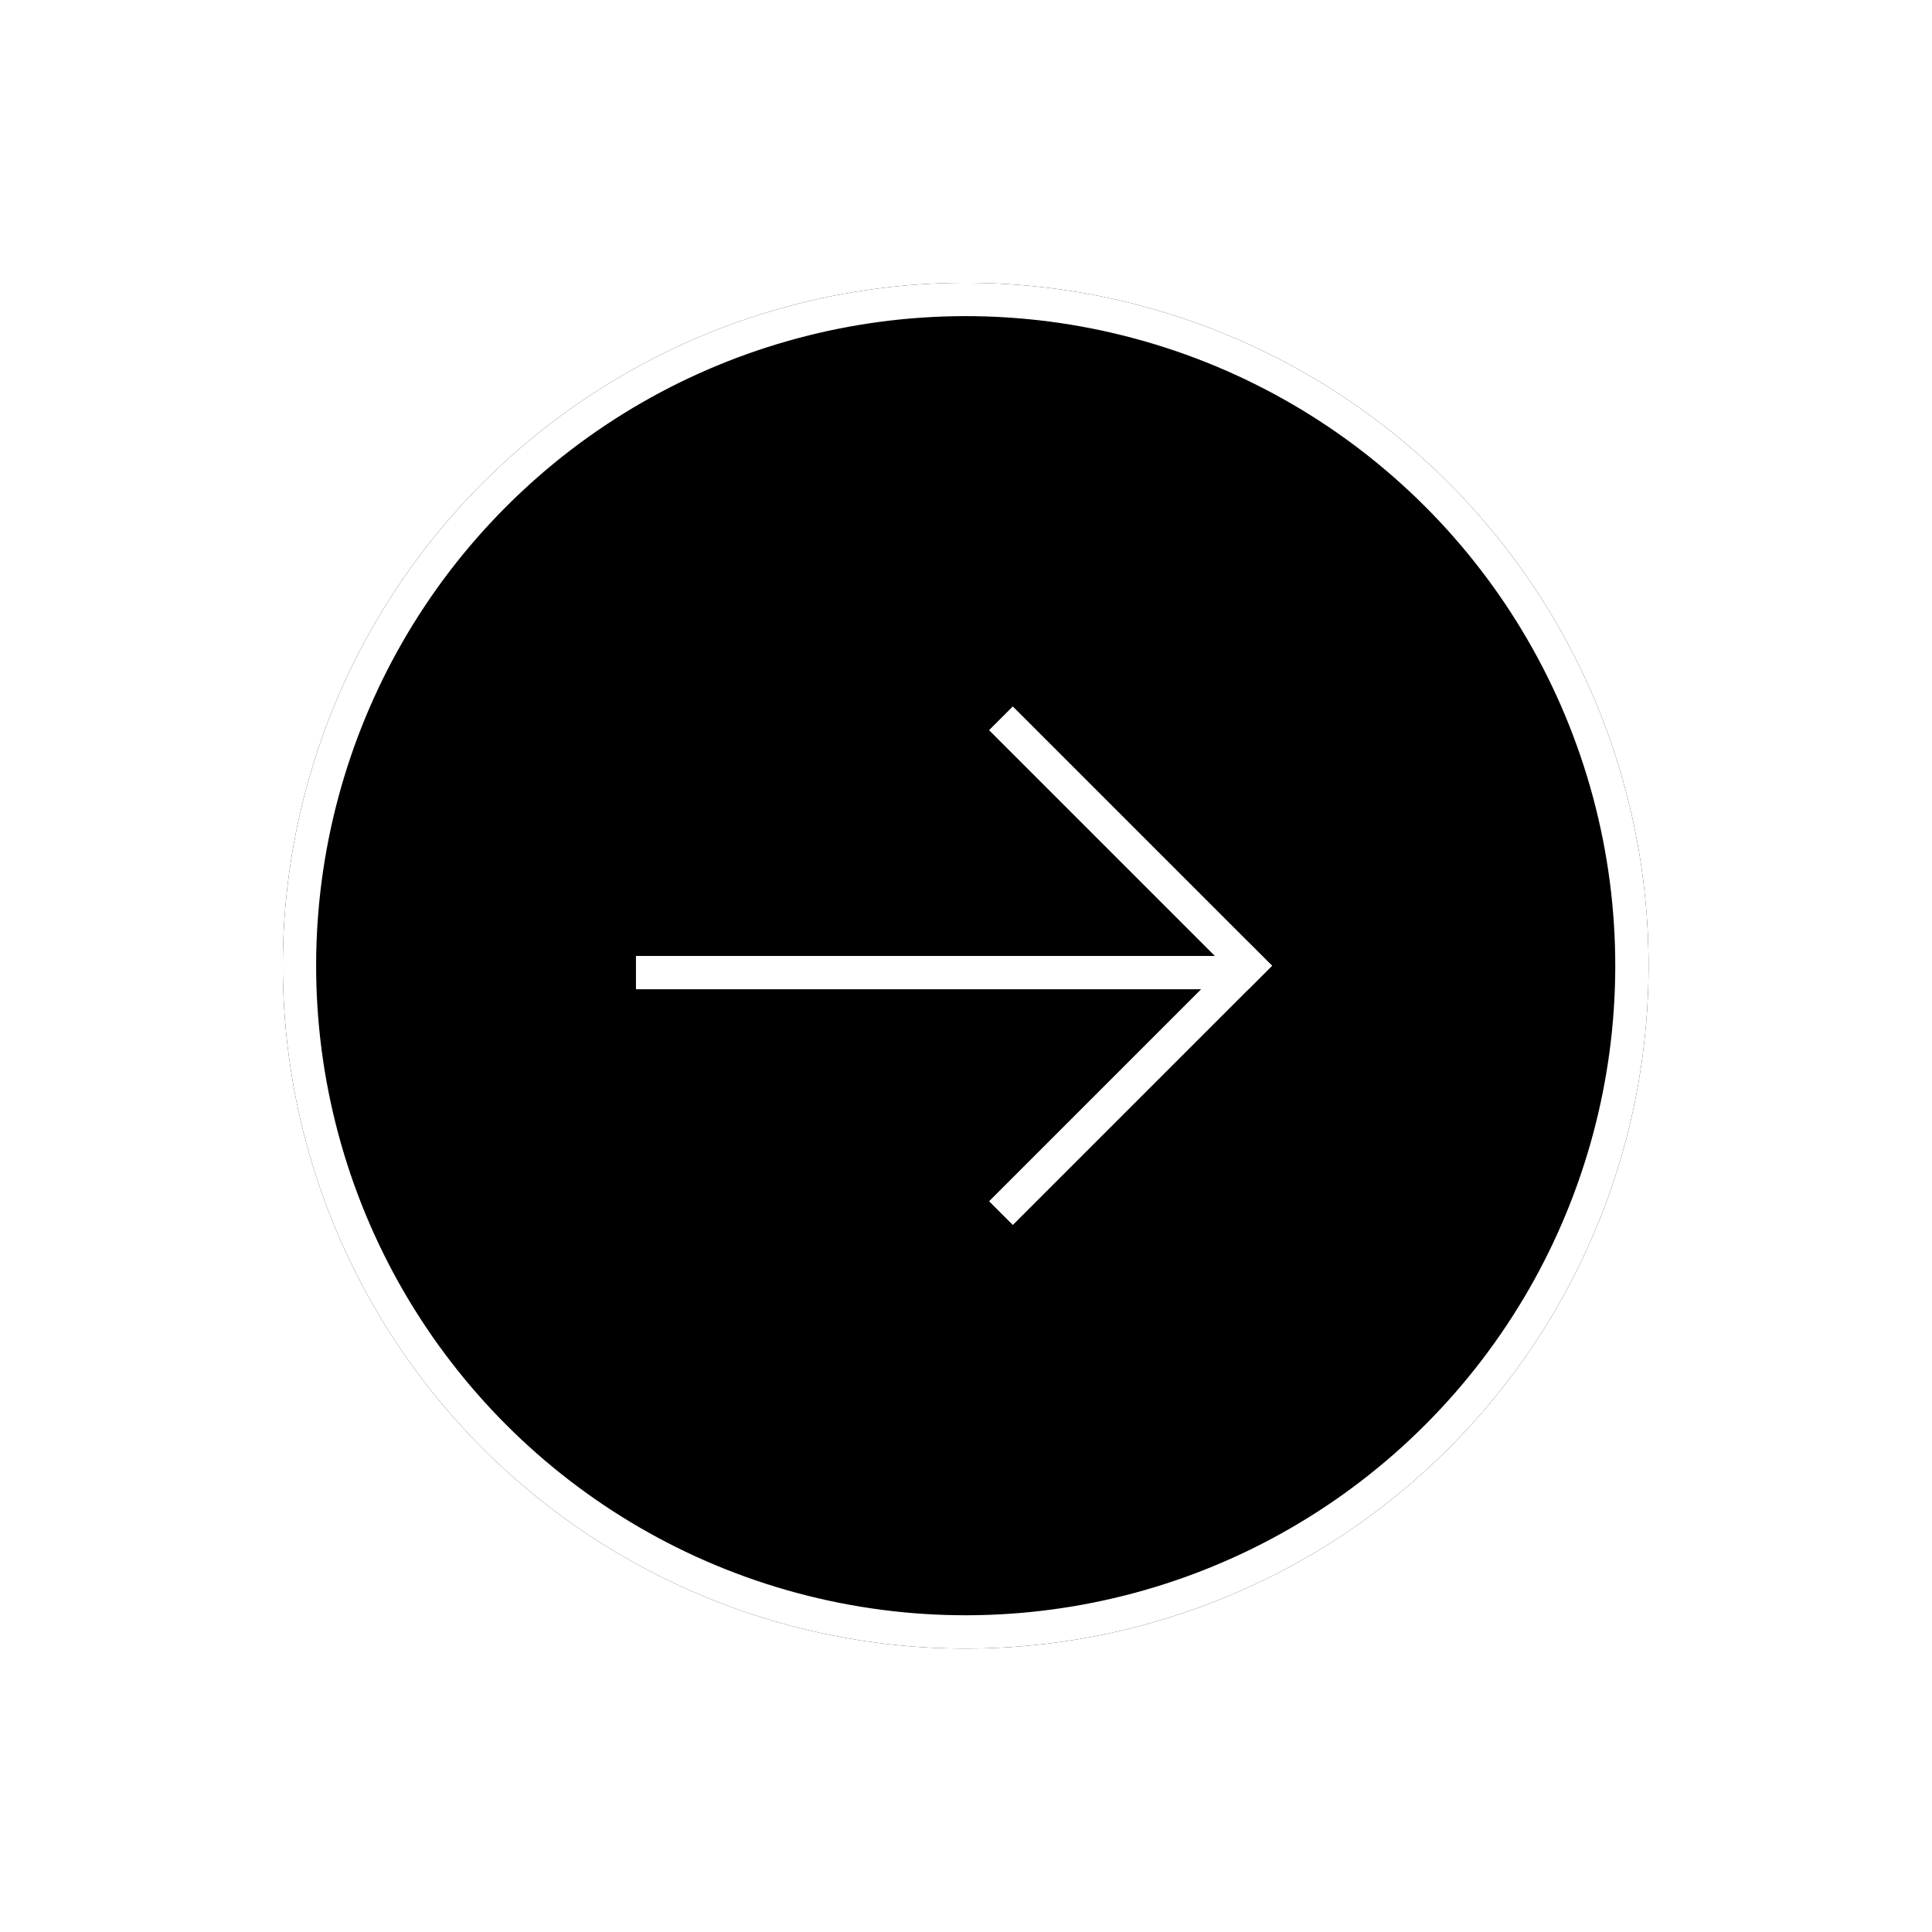 <svg width="58" height="58" viewBox="0 0 58 58" fill="none" xmlns="http://www.w3.org/2000/svg">
<g filter="url(#filter0_b_261_410)">
<circle cx="28.991" cy="28.991" r="20.5" transform="rotate(45 28.991 28.991)" fill="black"/>
<circle cx="28.991" cy="28.991" r="20" transform="rotate(45 28.991 28.991)" stroke="white"/>
</g>
<line x1="19.092" y1="29.198" x2="37.477" y2="29.198" stroke="white"/>
<line x1="30.052" y1="21.567" x2="37.83" y2="29.345" stroke="white"/>
<line x1="30.052" y1="21.567" x2="37.83" y2="29.345" stroke="white"/>
<line x1="30.052" y1="36.416" x2="37.83" y2="28.638" stroke="white"/>
<line x1="30.052" y1="36.416" x2="37.83" y2="28.638" stroke="white"/>
<defs>
<filter id="filter0_b_261_410" x="4.491" y="4.491" width="49" height="49" filterUnits="userSpaceOnUse" color-interpolation-filters="sRGB">
<feFlood flood-opacity="0" result="BackgroundImageFix"/>
<feGaussianBlur in="BackgroundImageFix" stdDeviation="2"/>
<feComposite in2="SourceAlpha" operator="in" result="effect1_backgroundBlur_261_410"/>
<feBlend mode="normal" in="SourceGraphic" in2="effect1_backgroundBlur_261_410" result="shape"/>
</filter>
</defs>
</svg>
